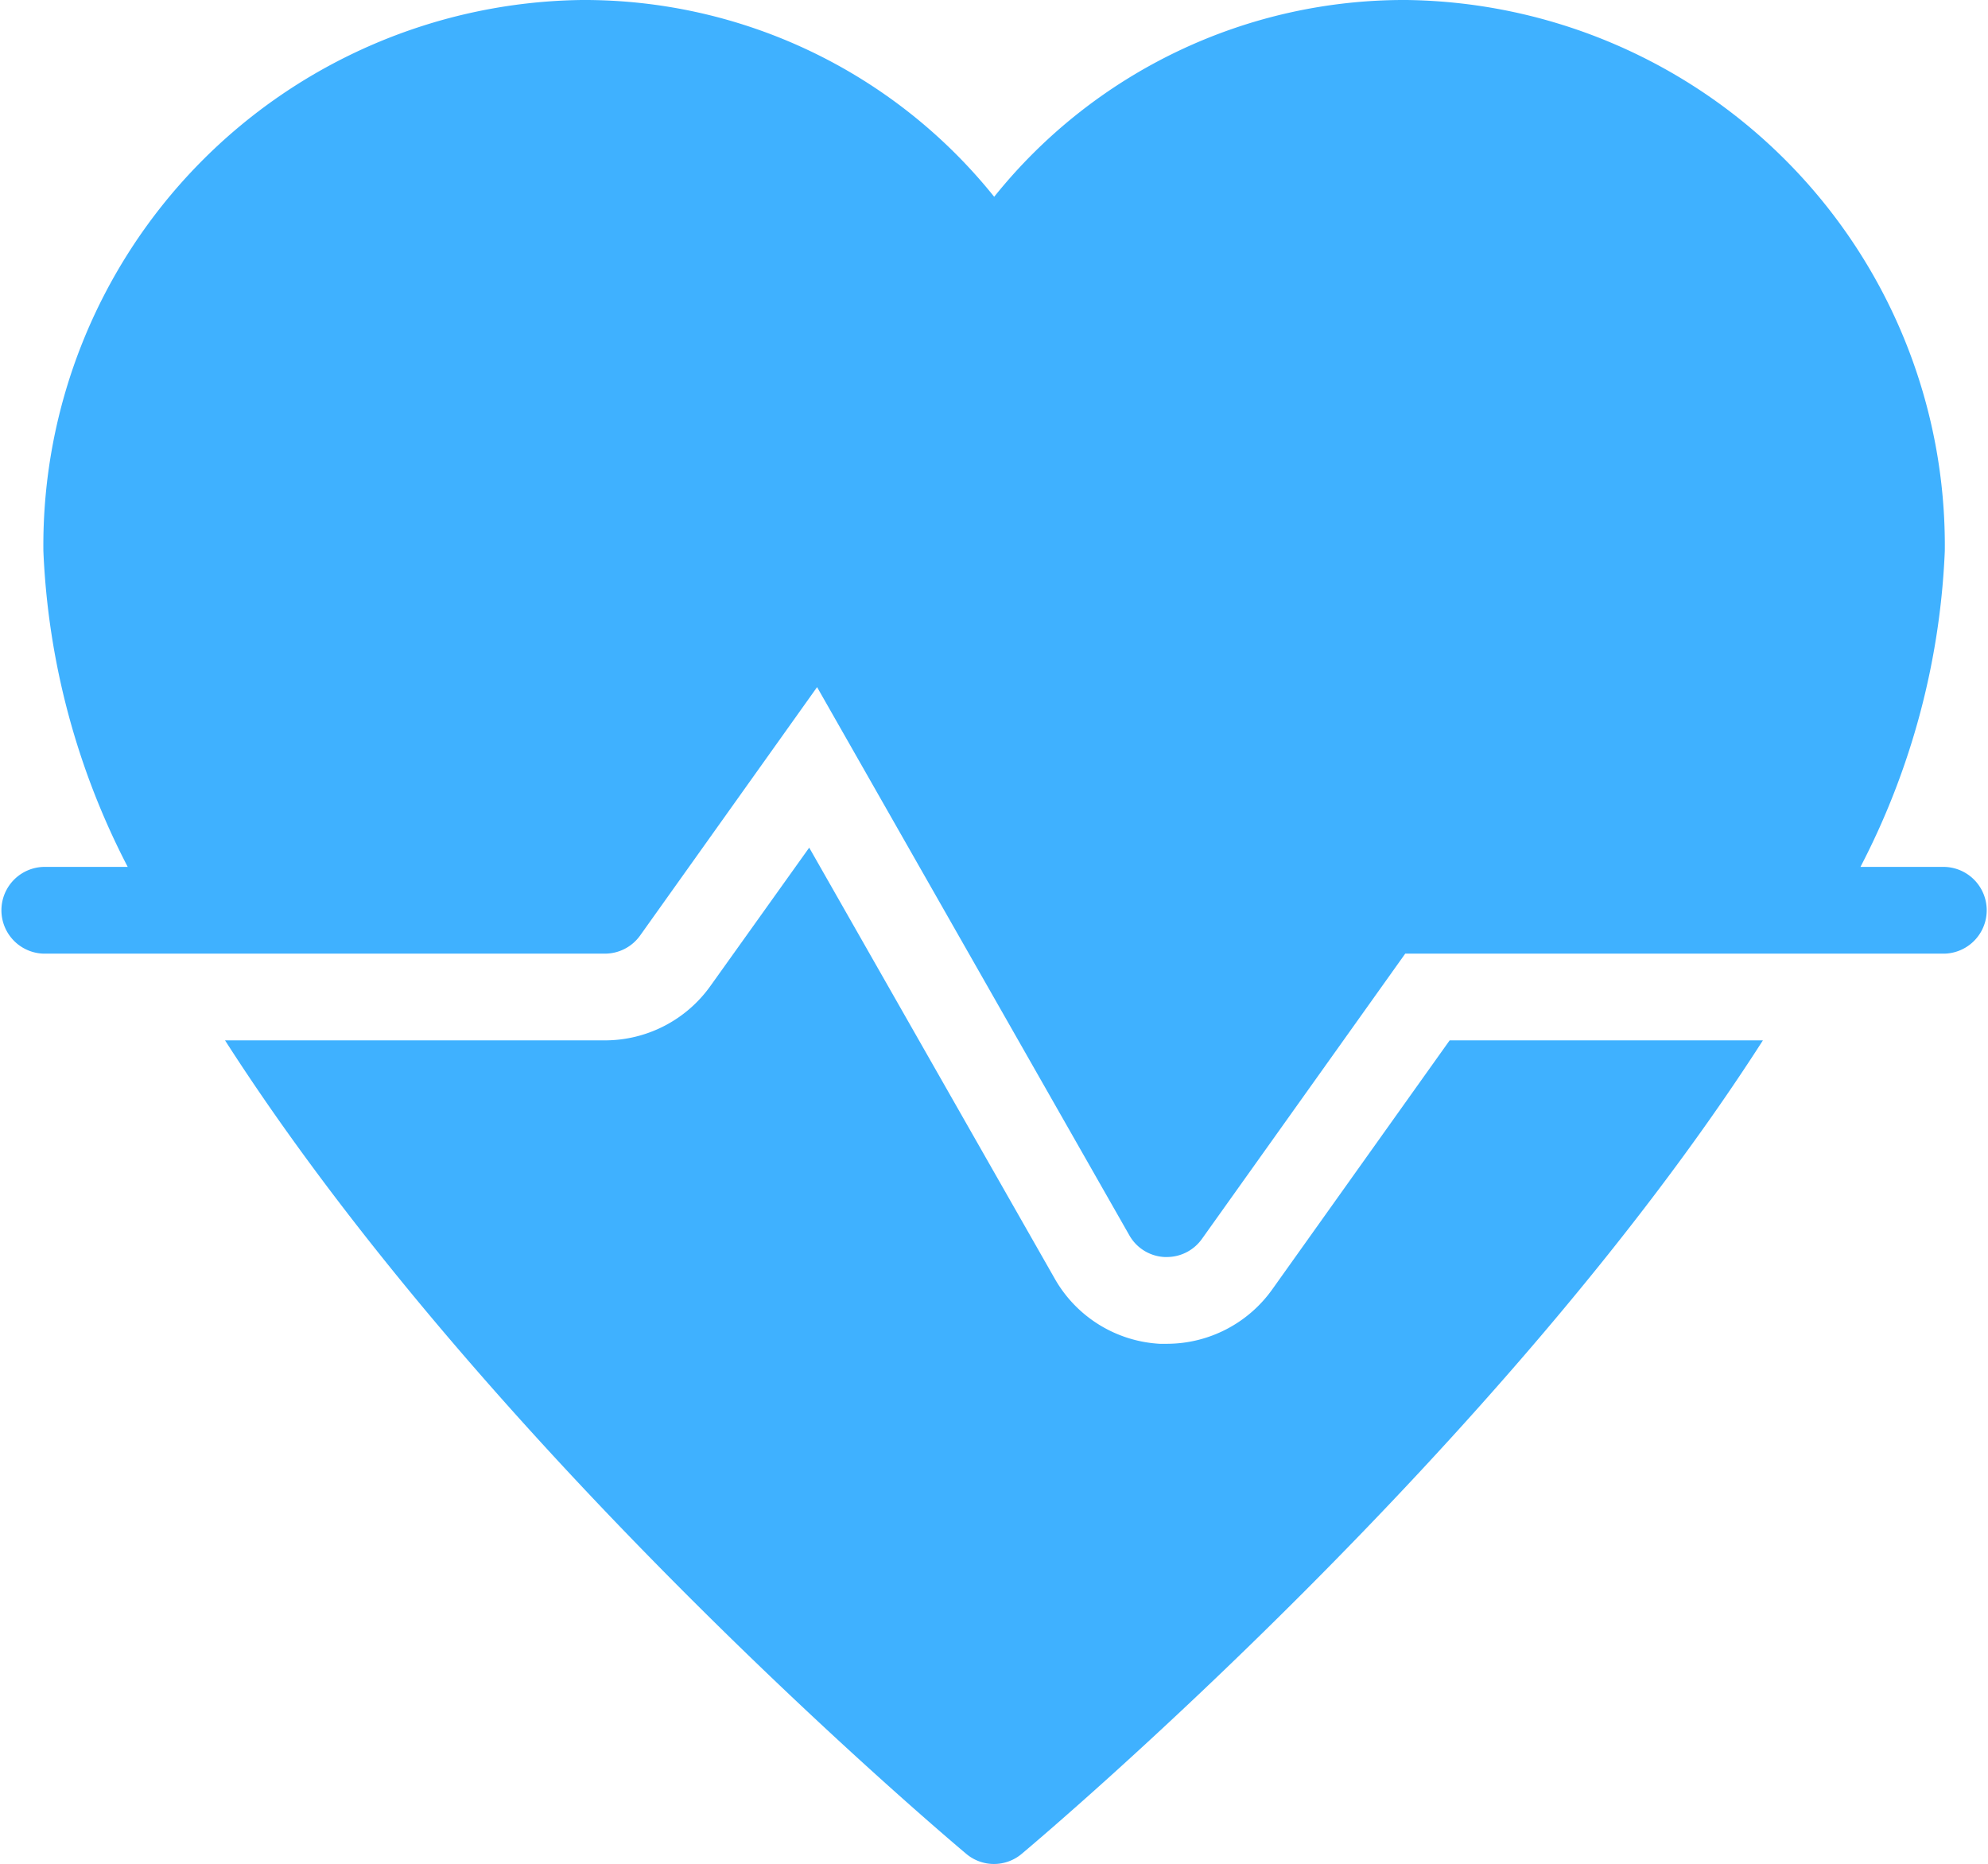 <svg xmlns="http://www.w3.org/2000/svg" width="42.43" height="39.781" viewBox="0 0 42.43 39.781"><g transform="translate(-905 -846.056)"><path d="M717.437,22.793a2.765,2.765,0,0,1-2.25,1.163h-.151a2.753,2.753,0,0,1-2.248-1.4l-5.235-9.189-2.107,2.95a2.765,2.765,0,0,1-2.25,1.163h-8.111c5.576,8.7,15.25,16.883,15.82,17.362a.918.918,0,0,0,1.183,0c.57-.479,10.244-8.665,15.82-17.362h-6.686Z" transform="translate(214.718 850.78)" fill="#3fb1ff"/><path d="M733.594,20.572h-1.8a16.064,16.064,0,0,0,1.8-6.74A11.64,11.64,0,0,0,722.105,2.07a11.211,11.211,0,0,0-8.8,4.2,11.215,11.215,0,0,0-8.806-4.2,11.64,11.64,0,0,0-11.487,11.762,16.064,16.064,0,0,0,1.8,6.74h-1.8a.926.926,0,0,0,0,1.851H705a.923.923,0,0,0,.749-.388l3.776-5.3,6.665,11.7a.914.914,0,0,0,.754.463h.046a.919.919,0,0,0,.75-.388l4.338-6.087h11.515a.926.926,0,0,0,0-1.851" transform="translate(212.914 843.986)" fill="#3fb1ff"/></g></svg>